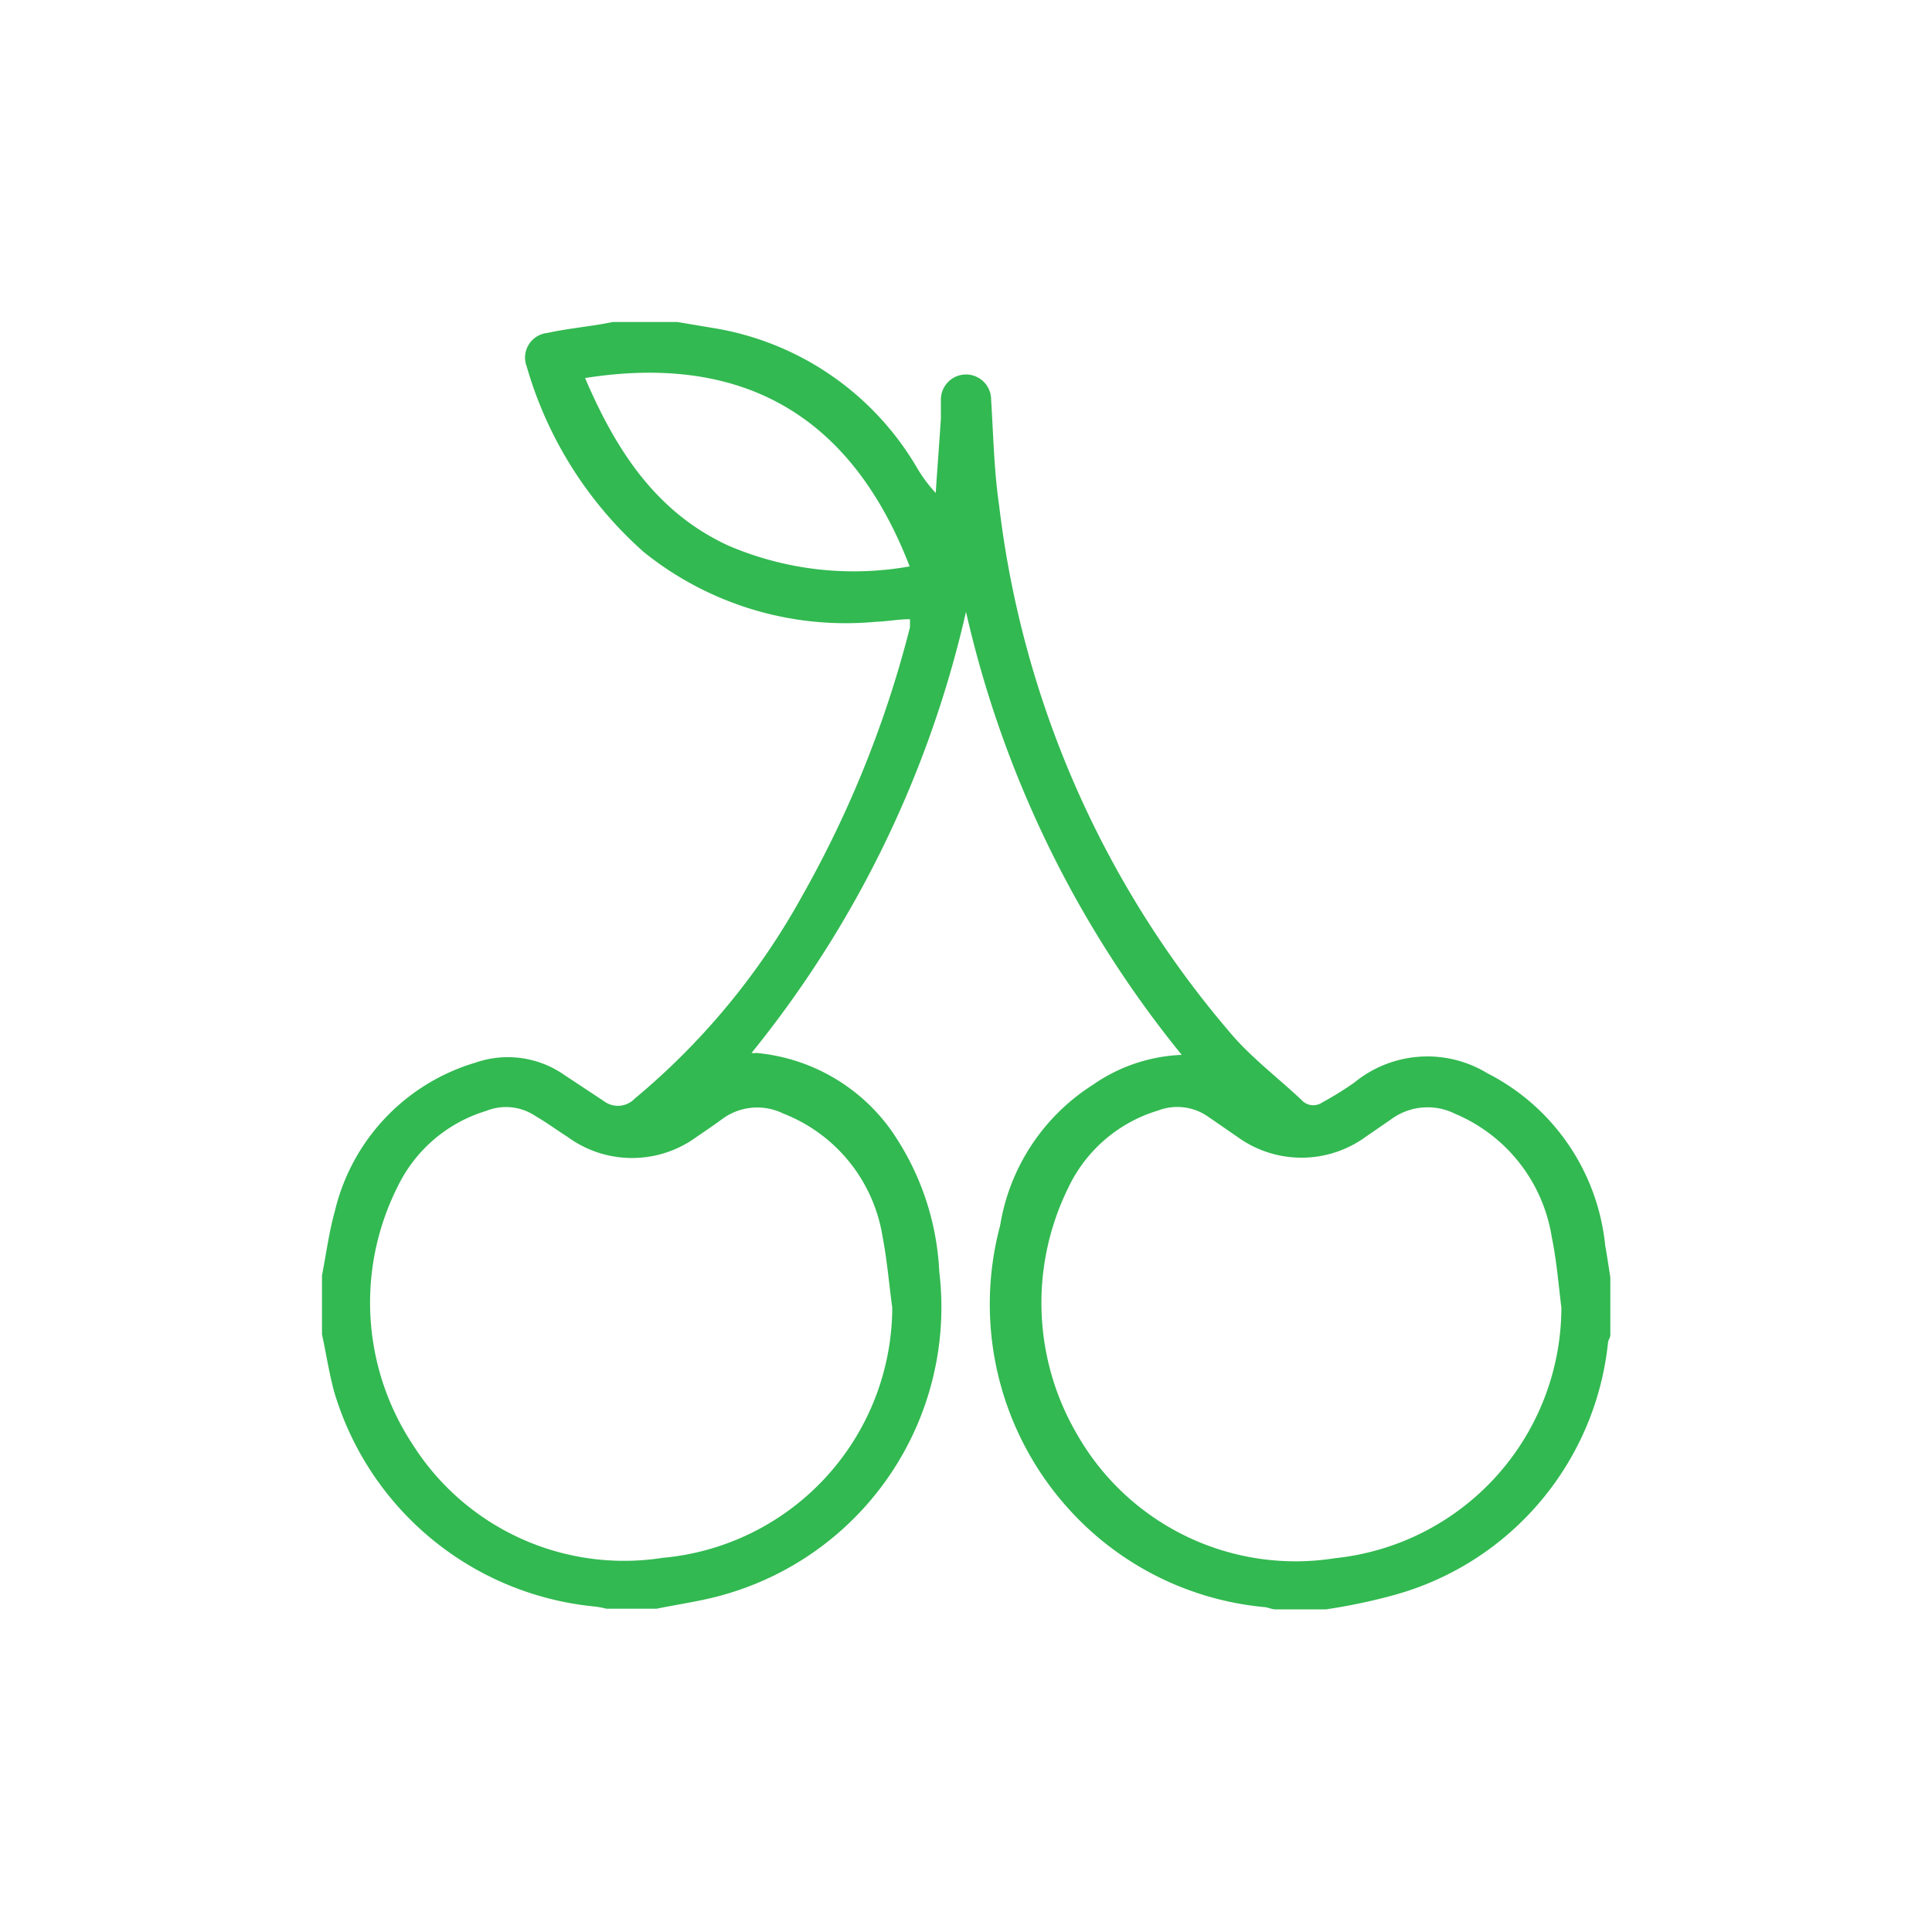 <svg id="Layer_1" data-name="Layer 1" xmlns="http://www.w3.org/2000/svg" viewBox="0 0 60 60"><defs><style>.cls-1{fill:#32b951;}</style></defs><path class="cls-1" d="M10,39.61c.13-.67.22-1.36.4-2A6.34,6.34,0,0,1,14.77,33a3.06,3.06,0,0,1,2.75.38l1.24.82a.72.72,0,0,0,.95-.08,22,22,0,0,0,5.21-6.31,33.77,33.77,0,0,0,3.34-8.33c0-.07,0-.13,0-.25-.37,0-.71.07-1.06.08A10,10,0,0,1,20,17.15a12.19,12.19,0,0,1-3.64-5.76A.77.77,0,0,1,17,10.34c.55-.12,1.11-.18,1.66-.27l.37-.07h2l1.14.19a9,9,0,0,1,6.28,4.29,4.52,4.52,0,0,0,.61.83c.05-.77.11-1.54.16-2.31,0-.19,0-.39,0-.59a.78.78,0,1,1,1.56,0c.07,1.1.09,2.21.25,3.3a30.75,30.75,0,0,0,7.31,16.52c.63.7,1.39,1.28,2.08,1.93a.49.49,0,0,0,.64.08,10.23,10.23,0,0,0,1-.62,3.58,3.58,0,0,1,4.13-.29,6.76,6.76,0,0,1,3.66,5.34c.06.34.11.68.16,1v1.79c0,.08-.06.15-.07.22a9.11,9.11,0,0,1-6.59,7.84,17.81,17.81,0,0,1-2.17.46H39.61c-.11,0-.23-.06-.34-.07a9.35,9.35,0,0,1-6.1-3.07,9.47,9.47,0,0,1-2.11-8.78,6.39,6.39,0,0,1,2.88-4.37,5.18,5.18,0,0,1,2.76-.93A33.6,33.6,0,0,1,30,19a33.63,33.63,0,0,1-6.66,13.7.5.5,0,0,0,.15,0,5.79,5.79,0,0,1,4.17,2.38,8.37,8.37,0,0,1,1.51,4.41,9.28,9.28,0,0,1-6.57,10c-.72.22-1.47.32-2.21.47H18.83a2.53,2.53,0,0,0-.38-.07,9.38,9.38,0,0,1-8.07-6.66c-.16-.59-.25-1.19-.38-1.79Zm38.49,1c-.09-.73-.15-1.47-.3-2.2a5,5,0,0,0-3-3.82,1.91,1.91,0,0,0-2,.18l-.77.53a3.39,3.39,0,0,1-4,0l-.9-.62a1.67,1.67,0,0,0-1.56-.19,4.52,4.52,0,0,0-2.79,2.41,8.08,8.08,0,0,0,.3,7.68,7.81,7.81,0,0,0,8,3.81A7.84,7.84,0,0,0,48.49,40.59Zm-20.78,0c-.1-.73-.16-1.47-.3-2.2a4.94,4.94,0,0,0-3.09-3.83,1.83,1.83,0,0,0-1.86.15c-.27.2-.55.39-.83.58a3.39,3.39,0,0,1-4,0c-.33-.21-.64-.44-1-.65a1.64,1.64,0,0,0-1.53-.16,4.5,4.5,0,0,0-2.75,2.35,8,8,0,0,0,.46,8,7.77,7.77,0,0,0,7.77,3.53A7.83,7.83,0,0,0,27.71,40.57ZM18.17,11.74c.95,2.22,2.19,4.16,4.44,5.2a9.88,9.88,0,0,0,5.64.65C26.37,12.72,22.87,11,18.17,11.74Z"/></svg>